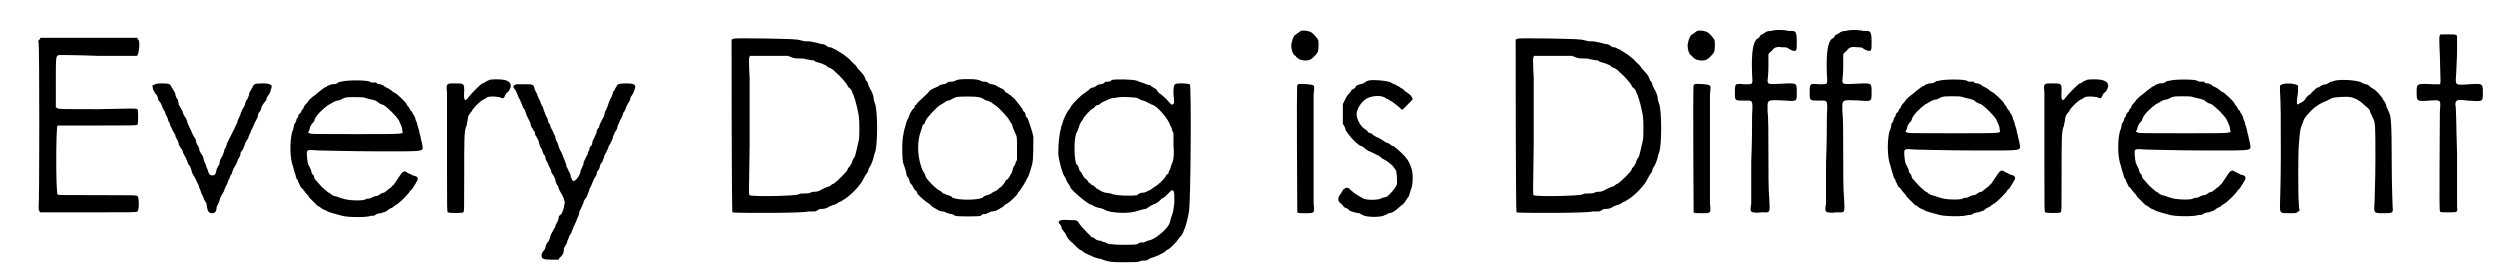 <?xml version='1.0' encoding='utf-8'?>
<svg xmlns="http://www.w3.org/2000/svg" xmlns:xlink="http://www.w3.org/1999/xlink" width="288px" height="31px" viewBox="0 0 2888 313" version="1.1">
<defs>
<path id="gl6925" d="M 36 12 C 35 13 34 13 35 16 C 36 21 36 202 35 207 C 35 210 35 211 36 211 C 36 212 36 213 37 213 C 55 213 74 213 93 213 C 146 213 148 213 150 212 C 152 210 152 196 150 194 C 148 193 147 193 112 193 C 56 193 58 193 57 192 C 55 190 55 114 57 112 C 58 112 65 112 102 112 C 147 112 148 112 150 111 C 151 109 151 95 150 93 C 148 92 147 92 103 93 C 67 93 58 93 57 92 C 57 92 56 91 55 91 C 55 82 55 72 55 62 C 55 30 55 31 59 30 C 60 30 80 30 105 31 C 120 31 134 31 149 31 C 150 31 150 30 150 30 C 152 27 153 14 151 12 C 150 12 150 11 150 10 C 131 10 112 10 93 10 C 75 10 56 10 37 10 C 37 11 36 12 36 12 z" fill="black"/><!-- width=158 height=220 -->
<path id="gl7168" d="M 11 25 C 10 25 10 25 9 26 C 10 27 10 29 10 30 C 12 33 13 36 14 36 C 15 37 16 40 16 42 C 17 43 18 45 19 46 C 19 47 21 49 21 51 C 22 53 23 55 24 56 C 24 57 25 60 26 61 C 27 63 28 66 28 67 C 29 68 30 70 30 72 C 31 73 32 76 33 78 C 34 79 35 82 36 83 C 36 85 37 87 38 88 C 39 90 40 92 40 94 C 41 96 42 98 43 99 C 44 100 45 102 45 104 C 46 105 47 108 48 109 C 48 109 49 112 50 114 C 51 116 51 118 52 118 C 53 119 54 121 55 125 C 55 127 57 129 57 130 C 58 131 59 133 60 135 C 61 137 62 140 63 141 C 63 142 64 145 65 147 C 66 149 66 151 67 152 C 67 153 69 155 69 157 C 70 159 71 161 72 162 C 72 163 73 166 73 168 C 74 172 75 174 79 174 C 82 174 84 172 84 167 C 85 165 86 162 87 161 C 87 160 88 158 88 157 C 88 156 90 153 91 151 C 92 150 93 147 93 147 C 93 147 94 144 95 142 C 96 141 97 138 98 135 C 99 134 100 131 100 130 C 102 129 102 126 103 124 C 103 123 105 120 105 120 C 106 118 108 115 108 114 C 108 113 109 111 111 108 C 112 106 112 103 112 103 C 112 103 114 101 115 99 C 115 98 117 95 117 93 C 118 91 119 89 120 88 C 121 87 121 85 122 83 C 123 81 124 79 124 78 C 125 77 126 74 127 72 C 128 70 129 67 130 66 C 130 65 132 63 132 61 C 132 59 133 57 134 56 C 135 55 136 53 136 51 C 137 49 138 47 139 46 C 140 45 141 43 142 42 C 142 40 143 38 144 37 C 145 36 147 33 147 30 C 148 29 148 28 148 26 C 148 25 148 25 147 25 C 146 24 145 23 138 23 C 128 23 127 24 126 27 C 125 29 124 30 124 31 C 123 31 123 33 122 34 C 122 36 121 39 120 41 C 118 43 117 46 117 48 C 116 50 115 52 114 53 C 114 54 112 57 112 58 C 112 59 111 61 110 63 C 109 65 108 67 108 69 C 107 70 106 73 105 75 C 105 76 103 78 103 79 C 102 81 101 83 100 85 C 99 87 98 88 98 89 C 98 89 97 91 96 93 C 96 95 94 99 93 100 C 93 103 91 106 91 107 C 90 108 89 111 88 112 C 88 114 87 117 87 118 C 86 118 85 121 84 123 C 83 129 82 130 79 130 C 76 130 75 128 74 125 C 74 124 73 122 72 120 C 72 118 70 115 69 112 C 69 109 67 106 67 106 C 66 105 65 103 64 101 C 64 99 63 96 62 95 C 61 94 60 91 60 89 C 59 87 58 85 57 84 C 57 83 55 81 55 79 C 54 78 53 75 52 73 C 51 71 50 69 50 68 C 50 67 49 65 48 63 C 47 62 46 60 45 58 C 45 57 44 54 43 53 C 42 51 41 49 40 48 C 40 46 39 43 39 42 C 37 40 36 37 36 35 C 35 33 34 31 34 31 C 34 31 33 30 32 28 C 30 24 30 23 21 23 C 13 23 12 24 11 25 z" fill="black"/><!-- width=158 height=180 -->
<path id="gl2570" d="M 74 12 C 72 12 70 13 69 14 C 67 15 65 15 63 15 C 61 16 58 16 57 18 C 56 18 54 19 53 20 C 52 21 50 22 49 23 C 48 24 45 26 43 28 C 41 29 38 32 36 34 C 35 36 33 38 32 39 C 31 40 30 42 30 43 C 29 44 27 46 27 48 C 25 49 24 51 24 52 C 24 53 23 55 22 55 C 22 57 21 60 19 62 C 19 64 18 69 17 70 C 14 81 14 101 18 111 C 19 115 20 119 21 121 C 21 123 22 124 22 125 C 23 126 24 127 24 129 C 25 130 26 133 27 135 C 28 136 30 137 30 138 C 30 138 33 142 36 145 C 36 146 37 147 37 147 C 41 151 46 156 46 156 C 46 156 47 157 48 157 C 49 158 51 159 52 160 C 54 161 56 162 57 162 C 57 163 60 164 75 168 C 82 170 105 170 108 168 C 108 168 110 168 111 168 C 112 168 114 167 115 166 C 115 166 118 165 120 165 C 123 164 126 163 126 163 C 127 162 129 161 130 160 C 132 159 135 158 135 157 C 135 157 137 156 138 155 C 141 154 154 141 154 139 C 154 139 156 138 157 136 C 159 133 162 128 163 126 C 163 123 162 122 157 121 C 156 120 153 119 151 118 C 149 116 147 116 146 117 C 145 117 144 119 143 120 C 141 123 139 126 135 132 C 133 133 132 135 132 135 C 132 135 130 136 129 137 C 127 139 125 140 124 141 C 123 141 120 142 119 143 C 118 144 116 145 115 145 C 113 145 111 146 109 147 C 108 148 106 148 106 148 C 105 148 103 148 102 149 C 98 151 80 150 76 148 C 75 148 72 147 70 146 C 65 145 63 144 61 142 C 61 142 60 141 59 141 C 57 139 54 137 51 134 C 49 132 45 127 43 125 C 43 124 42 122 42 121 C 40 120 39 117 39 115 C 38 113 37 111 36 109 C 35 108 34 100 34 96 C 34 91 34 91 48 92 C 55 92 84 93 114 93 C 176 93 169 94 168 84 C 167 80 166 76 166 75 C 165 73 165 70 164 67 C 163 64 162 61 162 60 C 162 59 160 57 160 54 C 159 52 158 50 157 49 C 157 48 156 46 155 46 C 154 45 153 42 152 41 C 151 40 150 39 150 38 C 150 37 138 25 136 25 C 136 25 135 24 134 24 C 133 22 130 21 129 20 C 127 19 124 18 124 17 C 123 16 121 16 120 15 C 118 15 115 15 115 13 C 113 13 112 13 111 13 C 110 13 108 13 107 12 C 104 10 80 10 74 12 M 102 31 C 103 31 105 32 106 32 C 107 32 109 33 111 33 C 112 34 114 34 114 34 C 114 34 117 36 118 37 C 120 38 122 39 123 39 C 128 42 138 52 141 57 C 144 64 145 65 145 69 C 146 73 151 73 91 73 C 42 73 39 73 37 72 C 35 71 35 70 36 70 C 37 69 37 67 38 64 C 39 63 40 60 41 60 C 42 59 43 57 43 56 C 45 51 52 44 59 39 C 60 39 62 37 63 37 C 64 36 66 35 69 34 C 71 34 74 33 75 32 C 79 30 81 30 90 30 C 97 30 100 30 102 31 z" fill="black"/><!-- width=176 height=177 -->
<path id="gl7169" d="M 95 35 C 94 36 92 36 91 37 C 91 37 89 39 87 39 C 84 41 75 50 71 55 C 67 61 65 59 66 48 C 66 39 66 39 55 39 C 45 39 45 39 46 50 C 46 60 46 75 46 141 C 46 186 46 188 47 189 C 49 190 63 190 65 189 C 66 188 66 186 66 146 C 66 104 66 96 68 90 C 69 89 69 85 70 82 C 70 79 71 76 72 75 C 73 74 74 72 75 71 C 76 68 84 60 88 58 C 90 57 92 56 93 55 C 96 54 101 54 107 55 C 112 57 112 57 114 52 C 115 51 116 49 117 49 C 118 48 121 43 120 41 C 120 38 117 36 113 35 C 109 34 98 34 95 35 z" fill="black"/><!-- width=130 height=196 -->
<path id="gl2567" d="M 18 39 C 14 40 13 42 16 45 C 17 46 18 49 19 51 C 20 54 21 56 22 57 C 22 58 23 60 24 62 C 25 64 25 66 26 67 C 27 67 28 70 29 73 C 29 74 30 76 31 78 C 31 78 33 82 34 84 C 34 87 36 90 36 90 C 37 90 37 93 39 94 C 39 97 40 99 41 100 C 42 102 44 105 44 107 C 44 108 45 109 45 111 C 46 113 48 115 48 117 C 49 119 49 121 51 122 C 51 123 52 126 52 127 C 54 130 55 132 55 133 C 56 135 57 137 58 139 C 58 141 59 143 60 144 C 61 145 62 147 63 150 C 63 152 64 154 65 156 C 66 157 67 159 67 161 C 68 162 69 165 70 166 C 71 168 72 170 73 172 C 73 174 74 175 74 177 C 74 178 73 180 73 182 C 72 186 71 188 70 190 C 69 191 67 192 67 193 C 67 195 66 198 65 200 C 64 201 63 203 63 205 C 62 206 61 208 60 210 C 59 211 58 214 57 216 C 57 219 55 221 55 222 C 54 222 53 225 52 226 C 52 228 51 231 50 232 C 48 234 47 236 47 238 C 47 242 49 243 58 243 C 61 243 64 243 67 243 C 67 241 69 240 69 240 C 72 237 73 235 73 230 C 73 229 75 227 75 226 C 76 225 77 223 77 221 C 78 219 79 217 79 216 C 80 214 81 213 82 211 C 82 209 84 207 84 205 C 85 204 86 201 87 199 C 88 197 89 193 90 192 C 90 191 91 189 91 187 C 92 185 93 183 94 181 C 94 180 96 178 96 175 C 97 174 98 171 99 171 C 100 169 100 168 101 166 C 102 164 103 161 103 160 C 104 159 105 156 106 154 C 106 153 108 150 108 149 C 109 148 110 146 111 144 C 111 142 112 139 113 139 C 114 138 115 135 115 133 C 116 132 117 129 118 129 C 118 127 120 124 120 122 C 121 120 123 117 123 116 C 124 115 125 112 125 111 C 126 110 127 108 128 106 C 129 104 130 102 130 100 C 130 99 132 97 132 95 C 133 94 135 91 135 90 C 135 88 136 86 137 84 C 138 82 139 79 140 78 C 141 76 142 73 142 72 C 143 72 144 69 145 67 C 145 65 147 63 147 62 C 148 61 149 59 150 57 C 150 55 151 53 152 52 C 153 51 156 44 156 42 C 156 39 153 38 145 38 C 136 38 135 39 134 42 C 133 43 132 45 132 46 C 131 46 130 48 130 49 C 129 52 128 55 127 56 C 127 56 126 58 125 61 C 124 64 123 67 122 69 C 121 70 120 73 120 75 C 120 76 118 79 118 79 C 117 81 116 83 115 85 C 114 87 114 90 113 90 C 112 91 111 93 111 95 C 110 97 109 100 108 102 C 107 103 106 106 106 107 C 106 109 105 111 103 112 C 103 114 102 117 101 118 C 101 120 100 122 99 123 C 98 125 97 128 96 129 C 96 132 95 134 94 136 C 93 138 92 140 92 142 C 91 145 89 148 87 150 C 86 151 85 151 84 152 C 84 151 84 151 83 151 C 82 150 82 148 81 147 C 81 145 80 142 79 141 C 78 139 77 136 76 135 C 76 133 75 130 74 128 C 73 126 72 123 72 123 C 72 123 71 120 70 118 C 69 117 68 114 67 112 C 67 111 66 108 65 106 C 64 105 63 102 63 100 C 63 99 61 97 61 96 C 60 94 59 91 58 90 C 57 88 57 85 56 85 C 55 84 54 81 54 79 C 53 78 52 75 51 73 C 51 72 49 69 49 67 C 48 64 46 62 46 61 C 46 60 45 58 44 56 C 43 54 42 52 42 51 C 41 49 40 47 39 45 C 38 39 37 39 28 39 C 24 39 19 39 18 39 z" fill="black"/><!-- width=166 height=252 -->
<path id="gl2821" d="M 33 6 C 33 6 32 7 31 7 C 31 8 31 207 32 208 C 34 209 115 209 120 207 C 121 207 124 207 127 207 C 129 207 130 206 132 205 C 133 204 134 204 136 204 C 140 204 142 203 145 201 C 146 201 149 199 151 199 C 153 198 155 197 156 196 C 157 196 159 195 160 194 C 168 190 181 177 185 168 C 186 166 187 164 188 163 C 189 162 190 160 190 159 C 190 157 192 155 193 153 C 194 151 195 148 196 145 C 196 144 197 140 198 138 C 201 129 201 91 198 82 C 197 80 196 76 196 73 C 195 70 194 67 193 66 C 192 64 191 62 190 60 C 190 58 189 56 188 55 C 187 55 187 53 186 51 C 185 49 184 47 178 41 C 175 36 174 36 172 34 C 172 34 171 33 170 32 C 168 29 158 22 154 20 C 153 19 151 18 150 18 C 149 17 147 16 145 16 C 144 16 142 15 141 14 C 140 13 137 12 134 12 C 132 11 127 10 126 10 C 124 9 119 9 116 9 C 112 8 108 7 106 7 C 102 6 35 5 33 6 M 99 27 C 102 28 103 29 109 29 C 113 29 117 29 117 30 C 118 30 120 30 123 31 C 126 31 127 31 129 33 C 130 33 133 34 136 35 C 138 36 141 37 141 37 C 141 38 143 39 145 40 C 147 40 148 42 149 42 C 150 43 151 44 152 45 C 156 48 166 59 166 61 C 166 61 167 63 169 64 C 170 65 171 67 171 67 C 171 68 172 70 173 72 C 174 75 175 78 176 82 C 177 86 178 90 178 91 C 180 96 180 119 179 124 C 178 129 176 137 175 141 C 175 142 174 144 173 145 C 172 147 171 149 171 150 C 170 152 169 154 168 155 C 167 156 166 157 166 158 C 166 160 153 173 149 175 C 148 175 147 176 146 177 C 145 178 143 178 141 179 C 139 180 136 181 135 182 C 133 183 130 184 129 184 C 127 184 124 184 123 185 C 122 186 119 186 116 186 C 112 186 111 186 109 187 C 106 189 54 190 52 188 C 51 186 51 193 52 129 C 52 95 52 66 52 52 C 51 31 51 28 52 27 C 52 27 52 26 52 26 C 60 26 67 26 75 26 C 82 26 90 26 97 26 C 97 26 99 27 99 27 z" fill="black"/><!-- width=212 height=216 -->
<path id="gl7170" d="M 69 8 C 67 9 66 9 64 9 C 63 9 61 9 60 10 C 59 11 57 12 55 12 C 54 12 52 13 51 13 C 51 14 48 15 46 16 C 45 16 42 18 40 19 C 36 24 33 26 29 30 C 27 32 24 34 24 36 C 22 36 22 37 22 38 C 22 39 21 40 19 42 C 18 44 16 46 16 48 C 15 49 15 52 14 52 C 13 54 12 57 11 61 C 10 64 9 68 9 70 C 7 75 7 100 9 105 C 10 107 11 111 12 114 C 12 116 13 120 14 120 C 15 121 16 124 16 125 C 16 126 18 129 19 129 C 19 130 21 133 21 133 C 22 135 23 136 24 136 C 24 137 25 138 25 139 C 26 141 36 150 39 151 C 40 152 41 153 41 153 C 42 154 43 155 45 156 C 47 157 49 158 50 159 C 51 159 53 160 55 160 C 57 160 59 162 61 162 C 63 163 64 163 65 163 C 66 163 67 164 69 165 C 72 166 96 166 99 165 C 100 163 102 163 103 163 C 104 163 106 163 106 162 C 107 162 109 161 111 160 C 114 160 116 159 117 159 C 118 158 121 157 122 156 C 124 155 126 154 126 153 C 126 153 127 152 129 151 C 132 150 141 141 142 139 C 142 138 143 137 144 136 C 144 136 145 135 146 133 C 147 132 148 130 148 130 C 149 129 150 126 151 125 C 152 123 153 121 153 121 C 154 120 155 117 156 114 C 157 110 159 105 159 103 C 160 99 160 79 160 73 C 159 67 154 53 153 51 C 152 51 151 49 151 48 C 151 46 150 44 148 43 C 148 42 147 40 146 39 C 145 38 144 36 143 35 C 142 34 140 31 139 30 C 138 28 135 27 134 25 C 133 25 132 24 132 24 C 132 24 130 22 129 22 C 127 21 126 19 126 19 C 126 18 123 17 121 16 C 119 15 117 14 116 13 C 115 13 113 12 112 12 C 110 12 108 11 107 10 C 106 9 104 9 103 9 C 102 9 100 9 99 8 C 96 7 95 6 84 6 C 72 6 71 7 69 8 M 96 27 C 98 27 100 28 102 29 C 103 30 105 31 106 31 C 108 31 110 33 111 33 C 112 34 114 35 115 36 C 118 37 132 52 132 54 C 132 54 133 55 134 57 C 135 58 136 60 136 62 C 137 64 138 67 139 69 C 141 73 141 73 141 86 C 141 91 141 96 141 100 C 140 102 139 103 139 105 C 138 107 136 109 136 111 C 136 112 135 114 135 115 C 134 116 133 118 132 120 C 131 121 130 123 129 123 C 129 123 127 124 127 126 C 126 127 124 130 123 131 C 121 132 119 134 118 135 C 116 136 115 137 114 137 C 114 137 112 138 111 139 C 111 139 108 141 106 141 C 104 142 102 142 101 144 C 94 147 73 147 66 144 C 65 142 63 142 61 141 C 59 141 57 139 55 139 C 54 138 52 136 52 136 C 49 136 37 124 35 120 C 34 118 34 116 33 115 C 32 114 30 110 29 106 C 25 93 25 78 29 67 C 30 64 31 61 31 60 C 31 60 33 58 34 57 C 34 55 35 54 35 54 C 35 52 49 37 52 36 C 54 35 55 34 57 33 C 57 33 59 31 61 31 C 62 31 64 30 66 29 C 66 28 69 28 70 27 C 74 26 92 26 96 27 z" fill="black"/><!-- width=168 height=172 -->
<path id="gl2822" d="M 69 7 C 68 9 66 9 64 9 C 63 9 61 9 61 10 C 60 11 58 12 56 12 C 54 12 52 13 51 14 C 50 15 48 16 46 16 C 45 16 43 18 42 19 C 41 20 39 21 38 22 C 34 24 24 34 21 39 C 21 40 20 41 19 42 C 18 43 13 52 12 57 C 12 58 10 61 10 64 C 8 70 7 82 7 94 C 8 102 12 116 14 119 C 15 120 16 122 16 123 C 17 125 18 127 19 128 C 19 129 21 130 21 132 C 23 136 42 152 45 152 C 46 152 47 153 49 154 C 51 155 54 156 56 156 C 58 157 60 157 61 158 C 67 162 91 163 100 159 C 103 158 107 157 109 157 C 110 156 114 154 115 153 C 117 152 119 151 120 151 C 120 151 121 150 123 149 C 124 148 126 147 127 145 C 129 145 132 142 135 139 C 136 138 138 136 139 135 C 139 135 140 136 141 136 C 142 138 142 139 142 150 C 141 157 141 160 139 165 C 138 168 137 171 137 172 C 136 177 129 184 122 189 C 116 193 115 193 111 194 C 109 195 106 196 106 196 C 106 196 105 196 103 196 C 102 196 100 197 99 198 C 96 199 73 199 69 198 C 68 198 66 198 66 198 C 65 197 63 197 62 196 C 61 196 58 195 56 194 C 54 194 51 193 50 192 C 49 191 48 190 46 190 C 44 188 34 178 32 175 C 29 170 29 170 20 170 C 9 169 5 171 9 175 C 10 176 11 178 11 180 C 12 181 13 183 14 184 C 15 185 16 187 16 187 C 17 190 19 193 24 197 C 29 202 31 204 33 205 C 35 205 36 207 36 207 C 37 208 48 213 51 214 C 52 214 54 215 56 215 C 66 219 70 219 84 219 C 94 219 99 219 102 218 C 103 217 106 217 108 217 C 109 217 111 217 111 216 C 111 216 113 215 115 214 C 120 213 130 208 132 206 C 132 205 133 205 135 204 C 137 203 145 195 146 193 C 147 192 148 190 149 189 C 150 189 151 186 152 185 C 153 183 153 181 154 180 C 155 178 158 167 159 160 C 161 152 162 13 160 12 C 160 12 156 11 151 11 C 141 11 141 11 141 24 C 142 33 142 33 141 35 C 140 35 139 36 139 36 C 138 35 137 34 136 33 C 132 28 127 24 124 22 C 123 21 122 20 122 19 C 121 18 120 17 118 16 C 116 15 114 14 114 13 C 112 13 109 12 107 11 C 105 10 100 9 99 8 C 93 6 73 6 69 7 M 99 28 C 101 29 104 31 106 31 C 109 32 111 33 112 34 C 114 34 115 36 117 36 C 122 38 131 48 135 55 C 136 56 137 60 139 63 C 139 65 140 67 141 69 C 141 73 141 78 141 82 C 142 96 141 100 139 105 C 138 106 138 109 137 111 C 136 112 135 115 135 116 C 133 117 132 118 132 119 C 130 123 122 130 118 132 C 117 133 115 134 114 135 C 113 135 110 137 107 138 C 103 138 100 139 99 141 C 94 142 73 142 68 139 C 66 139 63 138 61 138 C 58 137 56 136 55 135 C 54 135 52 133 51 133 C 51 132 49 131 48 130 C 46 129 45 129 44 127 C 43 127 42 126 41 124 C 40 123 39 122 39 122 C 38 121 37 121 37 120 C 36 119 35 117 34 115 C 33 114 31 112 31 110 C 31 109 30 106 28 105 C 25 97 25 72 29 67 C 29 67 30 64 31 62 C 31 60 33 57 34 55 C 35 54 36 53 36 52 C 36 51 44 42 46 41 C 48 40 49 39 49 39 C 50 37 52 36 54 36 C 55 35 57 34 58 33 C 60 32 69 28 70 28 C 71 28 72 28 73 28 C 77 26 96 27 99 28 z" fill="black"/><!-- width=183 height=227 -->
<path id="gl7171" d="M 22 2 C 21 3 19 4 15 7 C 13 9 11 16 11 19 C 11 24 13 30 16 31 C 17 33 19 34 19 34 C 21 36 27 37 31 36 C 34 36 41 29 42 26 C 43 22 43 13 42 12 C 40 9 36 4 33 3 C 31 2 25 1 22 2 M 19 64 C 19 64 18 65 18 65 C 17 66 18 213 18 213 C 19 214 21 214 27 214 C 39 214 38 214 37 202 C 37 190 37 88 37 76 C 38 66 38 66 36 65 C 34 64 21 63 19 64 z" fill="black"/><!-- width=54 height=223 -->
<path id="gl2823" d="M 41 6 C 40 6 39 7 39 7 C 39 7 37 8 36 9 C 31 10 27 12 27 12 C 27 13 27 14 25 15 C 24 16 22 16 22 17 C 22 17 21 19 20 20 C 19 21 16 24 15 27 C 14 29 13 31 12 33 C 12 36 12 40 12 44 C 12 48 12 52 12 56 C 13 58 15 60 15 63 C 19 70 30 82 34 82 C 34 82 36 83 37 84 C 38 85 40 87 43 88 C 49 91 54 93 55 94 C 55 94 57 96 59 97 C 63 99 67 102 70 105 C 71 106 72 108 73 109 C 75 111 75 120 75 126 C 74 130 67 138 63 141 C 61 141 60 142 58 142 C 55 145 40 145 36 143 C 27 138 27 138 21 133 C 18 129 15 130 12 133 C 11 135 10 137 9 138 C 6 141 6 147 9 148 C 10 149 11 150 12 151 C 13 153 15 154 16 154 C 18 155 19 156 20 157 C 21 158 29 160 31 160 C 32 160 34 162 35 162 C 39 165 58 165 61 162 C 63 162 64 160 66 160 C 71 159 73 157 80 151 C 82 150 84 147 85 146 C 85 145 86 144 87 143 C 87 142 88 141 89 140 C 89 139 90 136 91 133 C 94 127 94 111 91 106 C 91 105 90 103 89 101 C 87 96 78 87 71 82 C 70 82 68 81 67 80 C 66 79 64 78 63 78 C 62 78 60 76 58 75 C 57 74 54 73 53 72 C 52 72 50 71 49 70 C 48 70 46 68 45 67 C 43 67 41 66 41 65 C 41 65 40 64 39 63 C 33 60 28 51 28 45 C 28 39 33 31 39 27 C 46 23 58 22 63 27 C 64 27 66 28 67 29 C 69 30 72 32 78 37 C 80 40 82 40 83 38 C 84 37 88 33 91 30 C 94 27 94 27 90 22 C 88 21 85 18 84 18 C 83 16 81 15 79 14 C 78 13 76 12 76 12 C 75 12 73 10 72 10 C 70 9 69 9 68 8 C 65 6 45 4 41 6 z" fill="black"/><!-- width=103 height=172 -->
<path id="gl2821" d="M 33 6 C 33 6 32 7 31 7 C 31 8 31 207 32 208 C 34 209 115 209 120 207 C 121 207 124 207 127 207 C 129 207 130 206 132 205 C 133 204 134 204 136 204 C 140 204 142 203 145 201 C 146 201 149 199 151 199 C 153 198 155 197 156 196 C 157 196 159 195 160 194 C 168 190 181 177 185 168 C 186 166 187 164 188 163 C 189 162 190 160 190 159 C 190 157 192 155 193 153 C 194 151 195 148 196 145 C 196 144 197 140 198 138 C 201 129 201 91 198 82 C 197 80 196 76 196 73 C 195 70 194 67 193 66 C 192 64 191 62 190 60 C 190 58 189 56 188 55 C 187 55 187 53 186 51 C 185 49 184 47 178 41 C 175 36 174 36 172 34 C 172 34 171 33 170 32 C 168 29 158 22 154 20 C 153 19 151 18 150 18 C 149 17 147 16 145 16 C 144 16 142 15 141 14 C 140 13 137 12 134 12 C 132 11 127 10 126 10 C 124 9 119 9 116 9 C 112 8 108 7 106 7 C 102 6 35 5 33 6 M 99 27 C 102 28 103 29 109 29 C 113 29 117 29 117 30 C 118 30 120 30 123 31 C 126 31 127 31 129 33 C 130 33 133 34 136 35 C 138 36 141 37 141 37 C 141 38 143 39 145 40 C 147 40 148 42 149 42 C 150 43 151 44 152 45 C 156 48 166 59 166 61 C 166 61 167 63 169 64 C 170 65 171 67 171 67 C 171 68 172 70 173 72 C 174 75 175 78 176 82 C 177 86 178 90 178 91 C 180 96 180 119 179 124 C 178 129 176 137 175 141 C 175 142 174 144 173 145 C 172 147 171 149 171 150 C 170 152 169 154 168 155 C 167 156 166 157 166 158 C 166 160 153 173 149 175 C 148 175 147 176 146 177 C 145 178 143 178 141 179 C 139 180 136 181 135 182 C 133 183 130 184 129 184 C 127 184 124 184 123 185 C 122 186 119 186 116 186 C 112 186 111 186 109 187 C 106 189 54 190 52 188 C 51 186 51 193 52 129 C 52 95 52 66 52 52 C 51 31 51 28 52 27 C 52 27 52 26 52 26 C 60 26 67 26 75 26 C 82 26 90 26 97 26 C 97 26 99 27 99 27 z" fill="black"/><!-- width=212 height=216 -->
<path id="gl7171" d="M 22 2 C 21 3 19 4 15 7 C 13 9 11 16 11 19 C 11 24 13 30 16 31 C 17 33 19 34 19 34 C 21 36 27 37 31 36 C 34 36 41 29 42 26 C 43 22 43 13 42 12 C 40 9 36 4 33 3 C 31 2 25 1 22 2 M 19 64 C 19 64 18 65 18 65 C 17 66 18 213 18 213 C 19 214 21 214 27 214 C 39 214 38 214 37 202 C 37 190 37 88 37 76 C 38 66 38 66 36 65 C 34 64 21 63 19 64 z" fill="black"/><!-- width=54 height=223 -->
<path id="gl7172" d="M 52 36 C 48 36 46 37 45 38 C 45 38 43 39 42 40 C 40 40 39 42 39 42 C 39 43 37 45 36 45 C 31 49 29 61 30 87 C 31 99 31 98 21 98 C 10 97 10 97 10 108 C 10 117 10 117 20 117 C 31 117 31 115 30 134 C 30 142 30 166 29 189 C 29 210 29 232 29 237 C 28 241 28 245 29 246 C 30 247 34 248 41 247 C 51 247 51 249 50 231 C 49 223 49 199 49 179 C 49 157 49 136 48 130 C 48 115 46 116 69 117 C 82 118 82 118 82 108 C 82 97 82 97 72 97 C 53 98 51 98 49 97 C 48 96 48 94 48 94 C 48 93 49 86 49 78 C 49 72 49 67 49 63 C 51 61 51 60 52 60 C 56 55 58 54 65 55 C 70 55 71 55 73 57 C 75 58 77 59 78 59 C 82 60 82 58 82 48 C 82 39 81 36 77 36 C 76 36 73 36 72 36 C 70 35 58 34 52 36 z" fill="black"/><!-- width=89 height=254 -->
<path id="gl7172" d="M 52 36 C 48 36 46 37 45 38 C 45 38 43 39 42 40 C 40 40 39 42 39 42 C 39 43 37 45 36 45 C 31 49 29 61 30 87 C 31 99 31 98 21 98 C 10 97 10 97 10 108 C 10 117 10 117 20 117 C 31 117 31 115 30 134 C 30 142 30 166 29 189 C 29 210 29 232 29 237 C 28 241 28 245 29 246 C 30 247 34 248 41 247 C 51 247 51 249 50 231 C 49 223 49 199 49 179 C 49 157 49 136 48 130 C 48 115 46 116 69 117 C 82 118 82 118 82 108 C 82 97 82 97 72 97 C 53 98 51 98 49 97 C 48 96 48 94 48 94 C 48 93 49 86 49 78 C 49 72 49 67 49 63 C 51 61 51 60 52 60 C 56 55 58 54 65 55 C 70 55 71 55 73 57 C 75 58 77 59 78 59 C 82 60 82 58 82 48 C 82 39 81 36 77 36 C 76 36 73 36 72 36 C 70 35 58 34 52 36 z" fill="black"/><!-- width=89 height=254 -->
<path id="gl2570" d="M 74 12 C 72 12 70 13 69 14 C 67 15 65 15 63 15 C 61 16 58 16 57 18 C 56 18 54 19 53 20 C 52 21 50 22 49 23 C 48 24 45 26 43 28 C 41 29 38 32 36 34 C 35 36 33 38 32 39 C 31 40 30 42 30 43 C 29 44 27 46 27 48 C 25 49 24 51 24 52 C 24 53 23 55 22 55 C 22 57 21 60 19 62 C 19 64 18 69 17 70 C 14 81 14 101 18 111 C 19 115 20 119 21 121 C 21 123 22 124 22 125 C 23 126 24 127 24 129 C 25 130 26 133 27 135 C 28 136 30 137 30 138 C 30 138 33 142 36 145 C 36 146 37 147 37 147 C 41 151 46 156 46 156 C 46 156 47 157 48 157 C 49 158 51 159 52 160 C 54 161 56 162 57 162 C 57 163 60 164 75 168 C 82 170 105 170 108 168 C 108 168 110 168 111 168 C 112 168 114 167 115 166 C 115 166 118 165 120 165 C 123 164 126 163 126 163 C 127 162 129 161 130 160 C 132 159 135 158 135 157 C 135 157 137 156 138 155 C 141 154 154 141 154 139 C 154 139 156 138 157 136 C 159 133 162 128 163 126 C 163 123 162 122 157 121 C 156 120 153 119 151 118 C 149 116 147 116 146 117 C 145 117 144 119 143 120 C 141 123 139 126 135 132 C 133 133 132 135 132 135 C 132 135 130 136 129 137 C 127 139 125 140 124 141 C 123 141 120 142 119 143 C 118 144 116 145 115 145 C 113 145 111 146 109 147 C 108 148 106 148 106 148 C 105 148 103 148 102 149 C 98 151 80 150 76 148 C 75 148 72 147 70 146 C 65 145 63 144 61 142 C 61 142 60 141 59 141 C 57 139 54 137 51 134 C 49 132 45 127 43 125 C 43 124 42 122 42 121 C 40 120 39 117 39 115 C 38 113 37 111 36 109 C 35 108 34 100 34 96 C 34 91 34 91 48 92 C 55 92 84 93 114 93 C 176 93 169 94 168 84 C 167 80 166 76 166 75 C 165 73 165 70 164 67 C 163 64 162 61 162 60 C 162 59 160 57 160 54 C 159 52 158 50 157 49 C 157 48 156 46 155 46 C 154 45 153 42 152 41 C 151 40 150 39 150 38 C 150 37 138 25 136 25 C 136 25 135 24 134 24 C 133 22 130 21 129 20 C 127 19 124 18 124 17 C 123 16 121 16 120 15 C 118 15 115 15 115 13 C 113 13 112 13 111 13 C 110 13 108 13 107 12 C 104 10 80 10 74 12 M 102 31 C 103 31 105 32 106 32 C 107 32 109 33 111 33 C 112 34 114 34 114 34 C 114 34 117 36 118 37 C 120 38 122 39 123 39 C 128 42 138 52 141 57 C 144 64 145 65 145 69 C 146 73 151 73 91 73 C 42 73 39 73 37 72 C 35 71 35 70 36 70 C 37 69 37 67 38 64 C 39 63 40 60 41 60 C 42 59 43 57 43 56 C 45 51 52 44 59 39 C 60 39 62 37 63 37 C 64 36 66 35 69 34 C 71 34 74 33 75 32 C 79 30 81 30 90 30 C 97 30 100 30 102 31 z" fill="black"/><!-- width=176 height=177 -->
<path id="gl7169" d="M 95 35 C 94 36 92 36 91 37 C 91 37 89 39 87 39 C 84 41 75 50 71 55 C 67 61 65 59 66 48 C 66 39 66 39 55 39 C 45 39 45 39 46 50 C 46 60 46 75 46 141 C 46 186 46 188 47 189 C 49 190 63 190 65 189 C 66 188 66 186 66 146 C 66 104 66 96 68 90 C 69 89 69 85 70 82 C 70 79 71 76 72 75 C 73 74 74 72 75 71 C 76 68 84 60 88 58 C 90 57 92 56 93 55 C 96 54 101 54 107 55 C 112 57 112 57 114 52 C 115 51 116 49 117 49 C 118 48 121 43 120 41 C 120 38 117 36 113 35 C 109 34 98 34 95 35 z" fill="black"/><!-- width=130 height=196 -->
<path id="gl2570" d="M 74 12 C 72 12 70 13 69 14 C 67 15 65 15 63 15 C 61 16 58 16 57 18 C 56 18 54 19 53 20 C 52 21 50 22 49 23 C 48 24 45 26 43 28 C 41 29 38 32 36 34 C 35 36 33 38 32 39 C 31 40 30 42 30 43 C 29 44 27 46 27 48 C 25 49 24 51 24 52 C 24 53 23 55 22 55 C 22 57 21 60 19 62 C 19 64 18 69 17 70 C 14 81 14 101 18 111 C 19 115 20 119 21 121 C 21 123 22 124 22 125 C 23 126 24 127 24 129 C 25 130 26 133 27 135 C 28 136 30 137 30 138 C 30 138 33 142 36 145 C 36 146 37 147 37 147 C 41 151 46 156 46 156 C 46 156 47 157 48 157 C 49 158 51 159 52 160 C 54 161 56 162 57 162 C 57 163 60 164 75 168 C 82 170 105 170 108 168 C 108 168 110 168 111 168 C 112 168 114 167 115 166 C 115 166 118 165 120 165 C 123 164 126 163 126 163 C 127 162 129 161 130 160 C 132 159 135 158 135 157 C 135 157 137 156 138 155 C 141 154 154 141 154 139 C 154 139 156 138 157 136 C 159 133 162 128 163 126 C 163 123 162 122 157 121 C 156 120 153 119 151 118 C 149 116 147 116 146 117 C 145 117 144 119 143 120 C 141 123 139 126 135 132 C 133 133 132 135 132 135 C 132 135 130 136 129 137 C 127 139 125 140 124 141 C 123 141 120 142 119 143 C 118 144 116 145 115 145 C 113 145 111 146 109 147 C 108 148 106 148 106 148 C 105 148 103 148 102 149 C 98 151 80 150 76 148 C 75 148 72 147 70 146 C 65 145 63 144 61 142 C 61 142 60 141 59 141 C 57 139 54 137 51 134 C 49 132 45 127 43 125 C 43 124 42 122 42 121 C 40 120 39 117 39 115 C 38 113 37 111 36 109 C 35 108 34 100 34 96 C 34 91 34 91 48 92 C 55 92 84 93 114 93 C 176 93 169 94 168 84 C 167 80 166 76 166 75 C 165 73 165 70 164 67 C 163 64 162 61 162 60 C 162 59 160 57 160 54 C 159 52 158 50 157 49 C 157 48 156 46 155 46 C 154 45 153 42 152 41 C 151 40 150 39 150 38 C 150 37 138 25 136 25 C 136 25 135 24 134 24 C 133 22 130 21 129 20 C 127 19 124 18 124 17 C 123 16 121 16 120 15 C 118 15 115 15 115 13 C 113 13 112 13 111 13 C 110 13 108 13 107 12 C 104 10 80 10 74 12 M 102 31 C 103 31 105 32 106 32 C 107 32 109 33 111 33 C 112 34 114 34 114 34 C 114 34 117 36 118 37 C 120 38 122 39 123 39 C 128 42 138 52 141 57 C 144 64 145 65 145 69 C 146 73 151 73 91 73 C 42 73 39 73 37 72 C 35 71 35 70 36 70 C 37 69 37 67 38 64 C 39 63 40 60 41 60 C 42 59 43 57 43 56 C 45 51 52 44 59 39 C 60 39 62 37 63 37 C 64 36 66 35 69 34 C 71 34 74 33 75 32 C 79 30 81 30 90 30 C 97 30 100 30 102 31 z" fill="black"/><!-- width=176 height=177 -->
<path id="gl2568" d="M 78 32 C 76 33 75 33 74 33 C 73 34 72 34 69 36 C 67 36 63 37 61 39 C 60 40 58 40 58 40 C 58 40 51 46 50 48 C 49 48 48 49 46 51 C 45 52 44 54 44 54 C 43 55 42 56 42 56 C 40 57 39 58 38 58 C 34 62 34 58 36 45 C 36 43 36 40 36 38 C 36 38 36 37 35 37 C 32 35 19 34 16 37 C 16 37 15 37 15 38 C 15 40 15 42 15 43 C 16 60 16 72 16 120 C 16 148 15 174 15 177 C 15 186 15 186 26 186 C 34 186 34 186 36 184 C 37 184 37 183 38 183 C 37 180 37 178 37 176 C 36 169 36 114 37 106 C 38 91 39 86 41 82 C 42 79 43 77 43 77 C 43 76 47 71 52 66 C 57 61 64 57 70 55 C 72 54 75 52 76 52 C 78 51 93 50 97 51 C 103 52 109 56 113 60 C 119 65 120 66 120 69 C 121 70 122 73 123 75 C 126 81 126 82 126 125 C 126 147 125 169 125 174 C 124 186 124 186 136 186 C 146 186 147 186 146 178 C 146 176 145 153 145 127 C 145 80 144 73 142 69 C 141 67 140 64 139 63 C 139 61 138 58 137 57 C 136 55 135 54 135 54 C 135 52 126 42 123 41 C 121 40 120 39 119 38 C 118 37 116 36 115 36 C 114 36 111 35 110 34 C 104 31 85 30 78 32 z" fill="black"/><!-- width=156 height=196 -->
<path id="gl2572" d="M 41 24 C 39 25 39 27 40 49 C 41 83 41 80 40 82 C 38 82 37 82 32 82 C 13 81 13 81 13 91 C 13 102 13 102 28 101 C 42 100 41 100 40 114 C 40 132 39 228 40 229 C 40 231 41 231 50 231 C 60 231 61 231 60 225 C 60 222 60 195 60 163 C 59 132 59 106 58 106 C 58 105 58 102 60 101 C 61 100 64 100 72 101 C 90 102 90 103 90 92 C 90 81 90 81 74 82 C 57 83 58 84 59 69 C 59 64 60 52 60 43 C 60 37 60 31 60 26 C 60 25 60 25 59 25 C 58 24 57 24 50 24 C 46 24 42 24 41 24 z" fill="black"/><!-- width=100 height=240 -->
</defs>
<use xlink:href="#gl6925" x="0" y="34"/>
<use xlink:href="#gl7168" x="158" y="74"/>
<use xlink:href="#gl2570" x="313" y="83"/>
<use xlink:href="#gl7169" x="464" y="58"/>
<use xlink:href="#gl2567" x="573" y="59"/>
<use xlink:href="#gl2821" x="810" y="39"/>
<use xlink:href="#gl7170" x="1032" y="86"/>
<use xlink:href="#gl2822" x="1214" y="86"/>
<use xlink:href="#gl7171" x="1481" y="34"/>
<use xlink:href="#gl2823" x="1540" y="88"/>
<use xlink:href="#gl2821" x="1722" y="39"/>
<use xlink:href="#gl7171" x="1942" y="34"/>
<use xlink:href="#gl7172" x="1998" y="0"/>
<use xlink:href="#gl7172" x="2085" y="0"/>
<use xlink:href="#gl2570" x="2171" y="82"/>
<use xlink:href="#gl7169" x="2322" y="58"/>
<use xlink:href="#gl2570" x="2439" y="82"/>
<use xlink:href="#gl2568" x="2627" y="62"/>
<use xlink:href="#gl2572" x="2788" y="16"/>
</svg>
